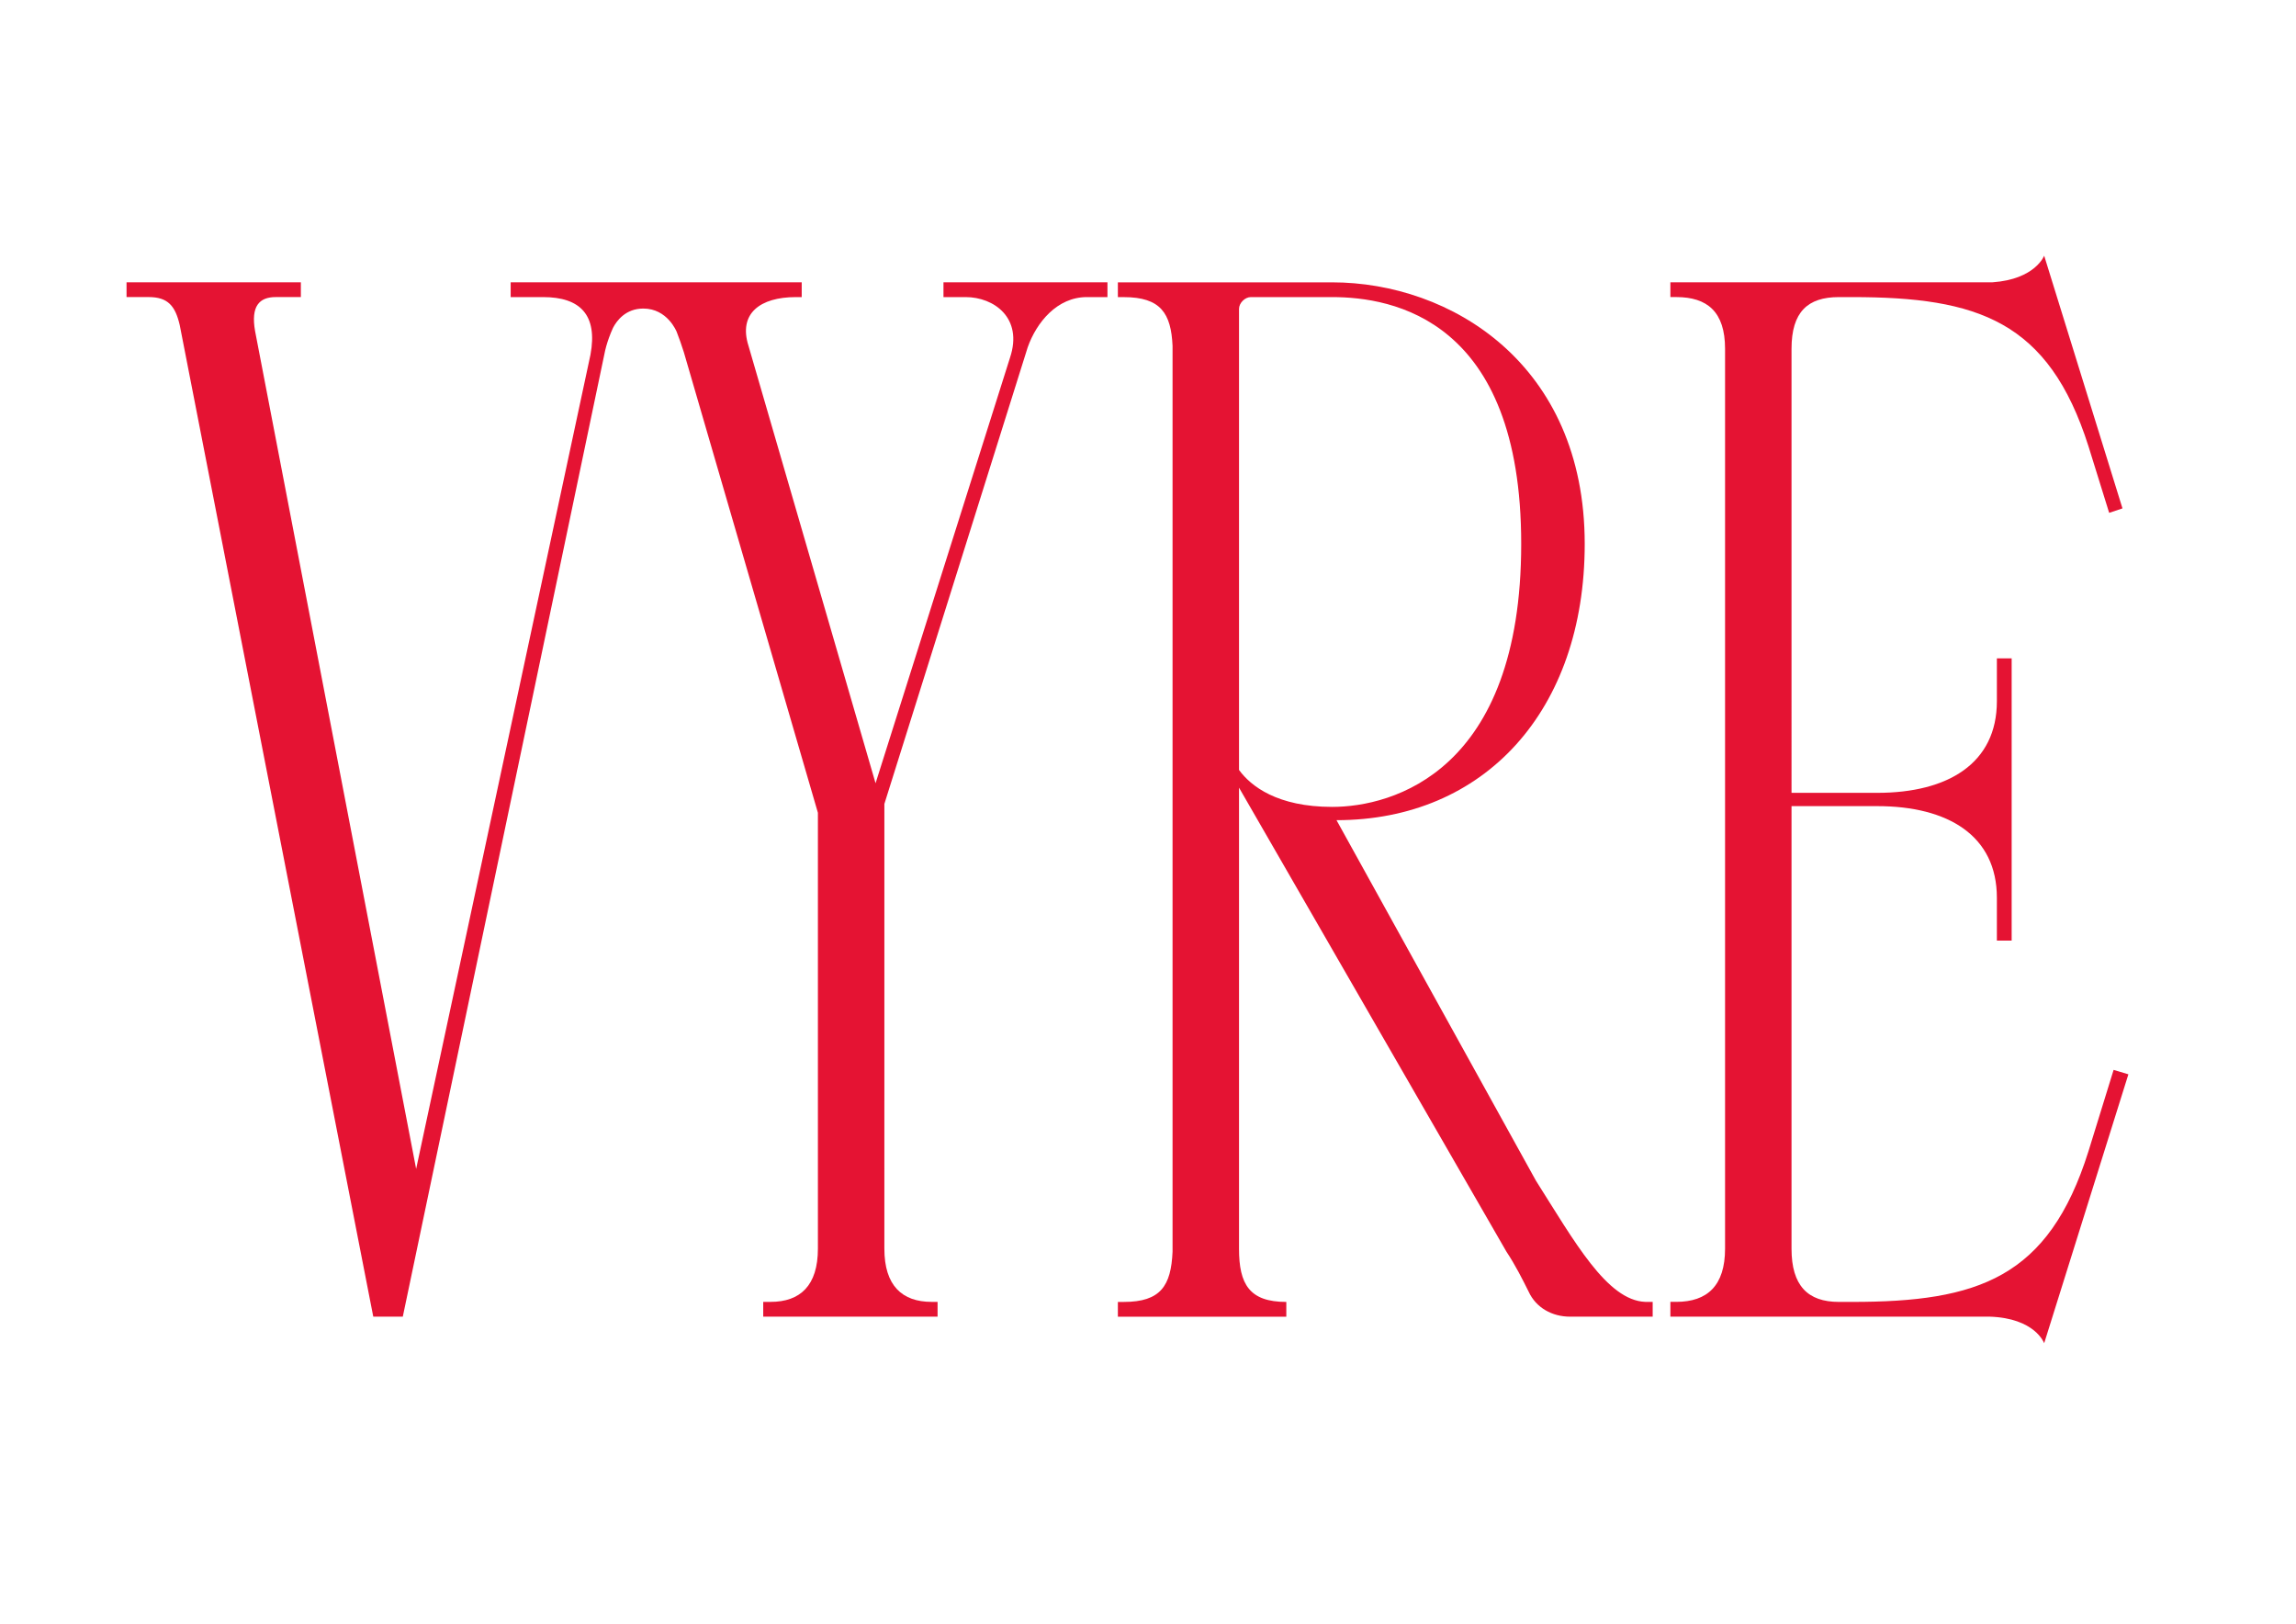 <?xml version="1.0" encoding="utf-8"?>
<!-- Generator: Adobe Illustrator 25.0.1, SVG Export Plug-In . SVG Version: 6.00 Build 0)  -->
<svg version="1.1" id="Capa_1" xmlns="http://www.w3.org/2000/svg" xmlns:xlink="http://www.w3.org/1999/xlink" x="0px" y="0px"
	 viewBox="0 0 841.89 595.28" style="enable-background:new 0 0 841.89 595.28;" xml:space="preserve">
<style type="text/css">
	.st0{fill:#E51333;}
</style>
<g>
	<path class="st0" d="M563.2,432.87l-73.13-132.18c54.18,0,91.01-40.09,91.01-101.3c0-66.09-49.3-95.88-92.63-95.88h-78.55v5.42
		h2.17c13.54,0,17.34,5.96,17.88,17.88v332.08c-0.54,12.46-4.33,18.42-17.88,18.42h-2.17v5.42h61.76v-5.42
		c-13.54,0-17.34-6.5-17.34-19.5V288.77l98.05,170.1c3.25,4.88,5.96,10.29,8.13,14.63c2.71,5.96,8.67,9.21,15.17,9.21H606v-5.42
		h-2.71C589.21,476.75,577.29,455.08,563.2,432.87z M454.32,282.27V113.25c0-2.17,2.17-4.33,4.33-4.33h29.8
		c22.21,0,69.34,8.13,69.34,90.47c0,83.43-47.13,96.43-69.34,96.43C468.4,295.81,458.65,288.23,454.32,282.27z"/>
	<path class="st0" d="M775.01,392.24l-9.21,29.8c-14.63,46.59-40.63,55.26-86.68,55.26h-4.87c-11.38,0-17.34-5.96-17.34-19.5V295.54
		h31.42c26,0,43.88,10.84,43.88,33.59v15.71h5.42V241.37h-5.42v15.71c0,22.75-17.88,33.59-43.88,33.59h-31.42V127.88
		c0-13.54,5.96-18.96,17.34-18.96h4.87c46.05,0,72.05,8.67,86.68,54.71l7.58,24.38l4.88-1.63l-28.71-92.64c0,0-3.25,8.67-18.96,9.75
		h-118.1v5.42h2.17c11.38,0,17.88,5.42,17.88,18.96v329.91c0,13.54-6.5,19.5-17.88,19.5h-2.17v5.42h117.02
		c16.79,0.54,20.04,9.75,20.04,9.75l30.88-98.59L775.01,392.24z"/>
	<path class="st0" d="M345.97,108.92h8.13c10.29,0,21.13,7.58,16.25,22.21l-49.3,156.02l-46.59-160.35
		c-3.79-11.92,4.33-17.88,17.34-17.88h2.17v-5.42h-42.26h-21.67h-42.79v5.42h11.92c13.54,0,20.05,6.5,17.34,21.13l-63.92,298.49
		L93.53,121.37c-1.63-9.21,1.62-12.46,7.58-12.46h9.21v-5.42H46.4v5.42h8.13c7.04,0,9.75,3.25,11.38,10.29l70.96,363.5h10.83
		l74.21-354.27c0.47-1.96,1.17-4.19,2.08-6.41l0,0c0,0,0-0.01,0-0.01c0.25-0.62,0.52-1.23,0.8-1.84c1.36-2.61,4.64-7.05,11.1-7.05
		c8.86,0,12.18,8.43,12.23,8.52c0.92,2.32,1.78,4.84,2.63,7.48l49.16,168.86v159.81c0,13.54-6.5,19.5-17.34,19.5h-2.71v5.42h63.93
		v-5.42h-2.17c-10.84,0-17.34-5.96-17.34-19.5V294.73l52.55-167.39c3.25-9.21,10.84-18.42,21.67-18.42h7.58v-5.42h-60.13V108.92z"/>
</g>
</svg>
